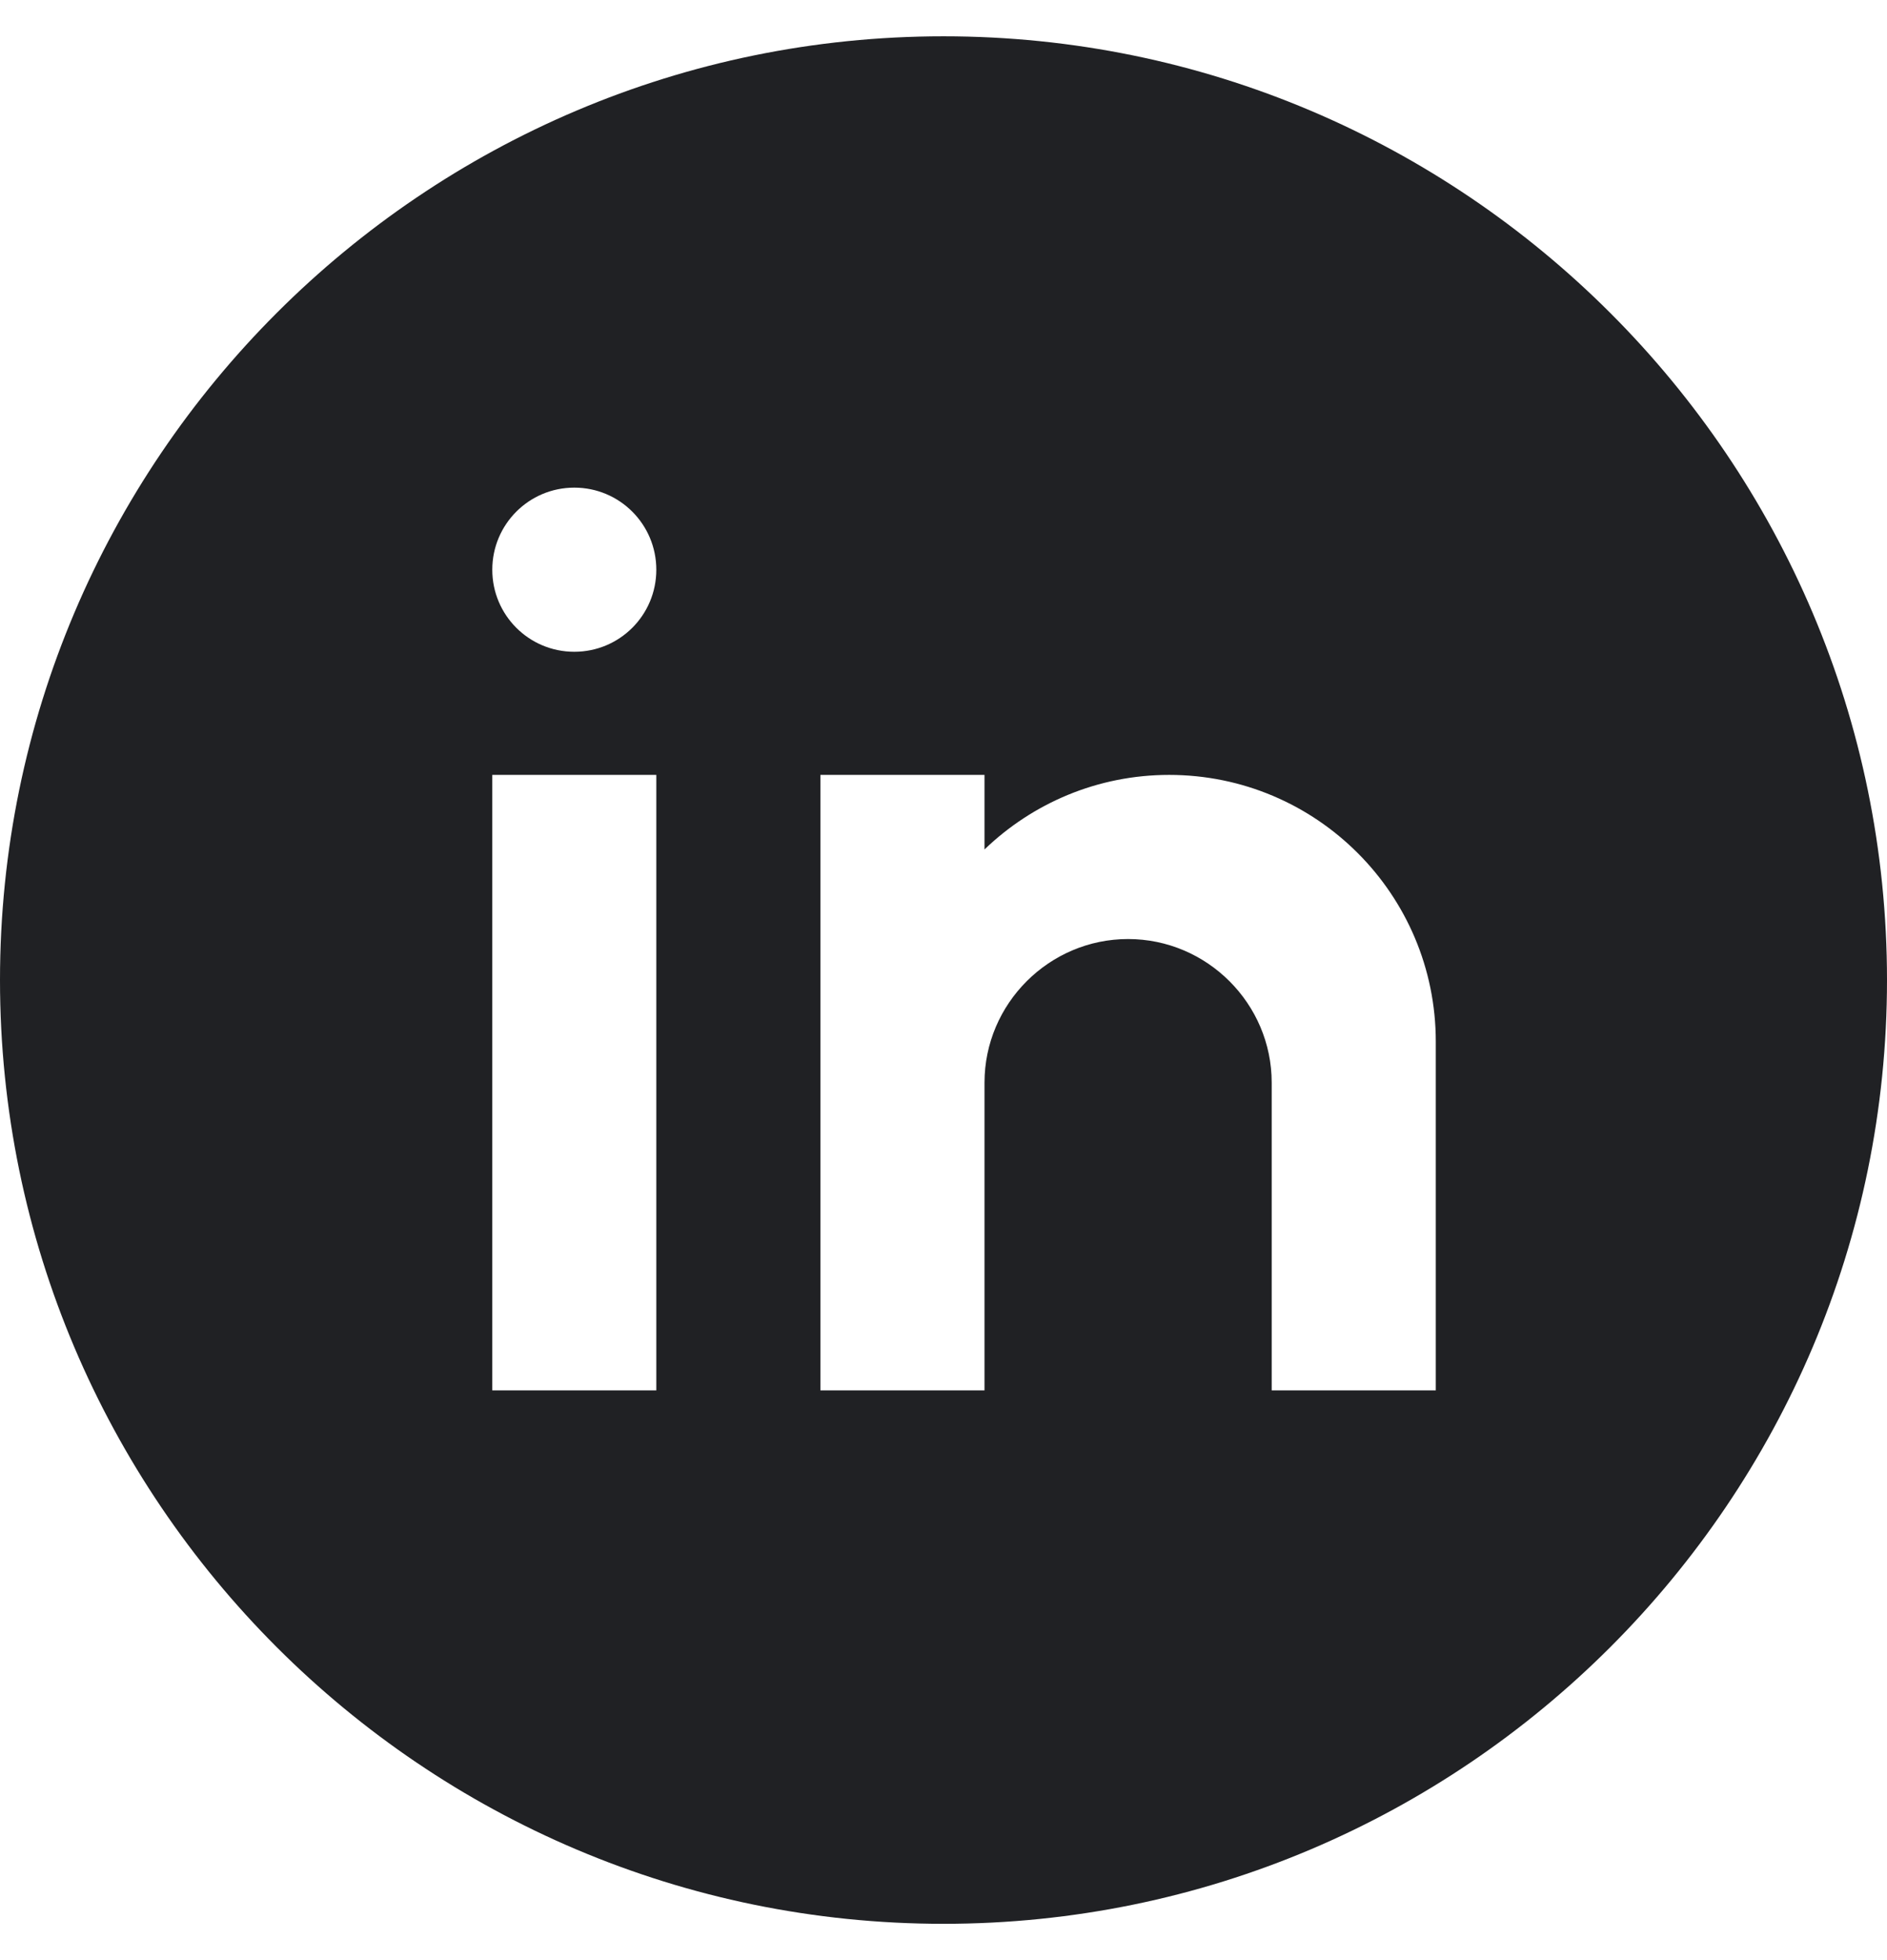 <svg width="26" height="27" viewBox="0 0 26 27" fill="none" xmlns="http://www.w3.org/2000/svg">
<path d="M13 0.5C5.832 0.5 0 6.331 0 13.5C0 20.669 5.832 26.5 13 26.5C20.168 26.5 26 20.669 26 13.5C26 6.331 20.168 0.5 13 0.5ZM9.043 19.152H6.783V10.674H9.043V19.152ZM7.913 8.978C7.288 8.978 6.783 8.473 6.783 7.848C6.783 7.223 7.288 6.717 7.913 6.717C8.538 6.717 9.043 7.223 9.043 7.848C9.043 8.473 8.538 8.978 7.913 8.978ZM19.783 19.152H17.522V14.913C17.522 13.825 16.631 12.935 15.543 12.935C14.456 12.935 13.565 13.825 13.565 14.913V19.152H11.304V10.674H13.565V11.701C14.225 11.066 15.121 10.674 16.109 10.674C18.138 10.674 19.783 12.319 19.783 14.348V19.152Z" fill="#202124"/>
</svg>

